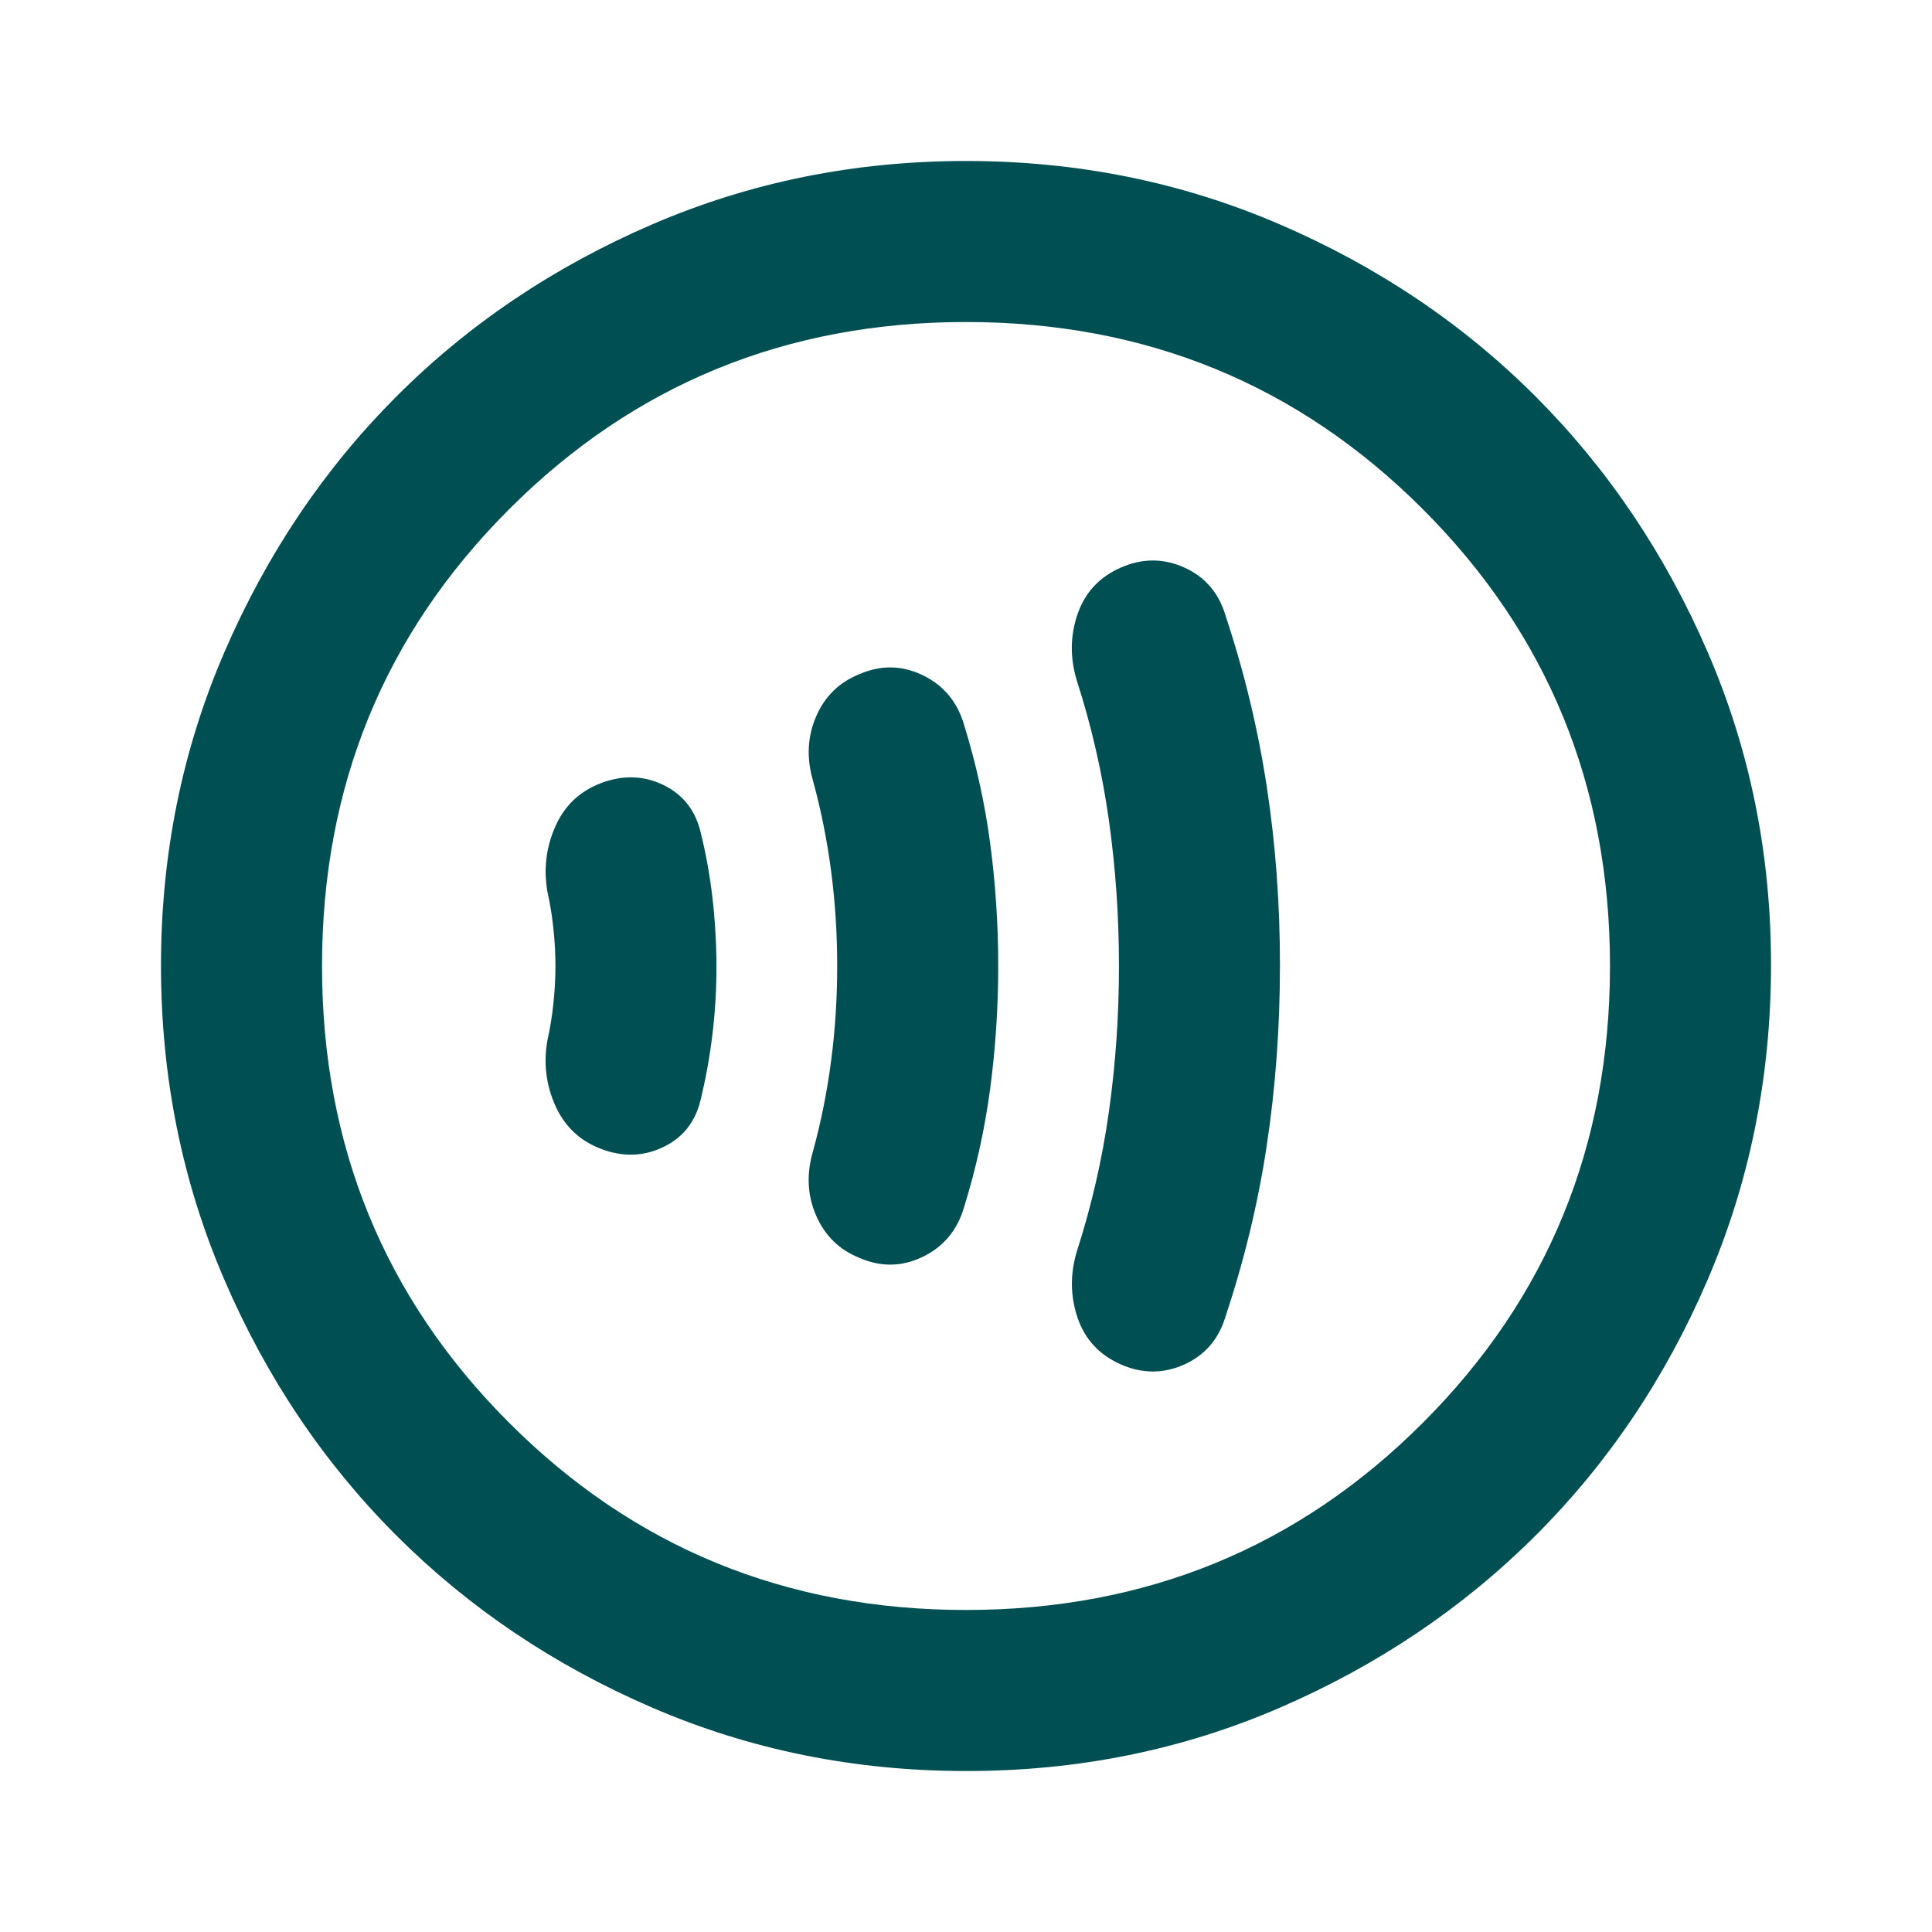 <?xml version="1.0" encoding="UTF-8"?>
<svg xmlns="http://www.w3.org/2000/svg" width="40" height="40" viewBox="0 0 40 40" fill="none">
  <path d="M11.5 20C11.5 20.25 11.486 20.507 11.458 20.772C11.431 21.036 11.389 21.293 11.333 21.542C11.25 22.014 11.306 22.465 11.5 22.897C11.694 23.328 12.014 23.626 12.458 23.792C12.903 23.957 13.327 23.943 13.73 23.75C14.133 23.557 14.39 23.237 14.5 22.792C14.61 22.346 14.693 21.888 14.75 21.417C14.807 20.945 14.834 20.473 14.833 20C14.832 19.527 14.804 19.054 14.75 18.583C14.695 18.112 14.612 17.654 14.5 17.208C14.388 16.763 14.131 16.443 13.73 16.25C13.329 16.057 12.905 16.043 12.458 16.208C12.012 16.374 11.692 16.673 11.5 17.105C11.308 17.537 11.252 17.988 11.333 18.458C11.389 18.708 11.431 18.965 11.458 19.23C11.486 19.494 11.5 19.751 11.5 20ZM17.333 20C17.333 20.667 17.292 21.319 17.208 21.958C17.125 22.597 17 23.222 16.833 23.833C16.694 24.305 16.715 24.75 16.897 25.167C17.078 25.583 17.376 25.875 17.792 26.042C18.236 26.236 18.673 26.229 19.103 26.022C19.533 25.814 19.818 25.473 19.958 25C20.208 24.194 20.389 23.375 20.5 22.542C20.611 21.708 20.667 20.861 20.667 20C20.667 19.139 20.611 18.292 20.5 17.458C20.389 16.625 20.208 15.806 19.958 15C19.819 14.528 19.535 14.188 19.105 13.98C18.675 13.772 18.237 13.765 17.792 13.958C17.375 14.125 17.077 14.417 16.897 14.833C16.717 15.25 16.695 15.694 16.833 16.167C17 16.778 17.125 17.403 17.208 18.042C17.292 18.68 17.333 19.333 17.333 20ZM23.167 20C23.167 21.028 23.097 22.035 22.958 23.022C22.819 24.008 22.597 24.973 22.292 25.917C22.153 26.389 22.16 26.847 22.313 27.292C22.467 27.736 22.765 28.055 23.208 28.25C23.652 28.444 24.089 28.444 24.52 28.25C24.951 28.055 25.236 27.722 25.375 27.25C25.764 26.083 26.048 24.903 26.228 23.708C26.408 22.514 26.499 21.278 26.5 20C26.501 18.722 26.41 17.486 26.228 16.292C26.046 15.097 25.762 13.917 25.375 12.75C25.236 12.278 24.951 11.944 24.52 11.75C24.089 11.556 23.652 11.556 23.208 11.75C22.765 11.944 22.466 12.264 22.312 12.708C22.157 13.153 22.151 13.611 22.292 14.083C22.597 15.028 22.819 15.993 22.958 16.98C23.097 17.967 23.167 18.973 23.167 20ZM20 36.667C17.694 36.667 15.528 36.229 13.5 35.353C11.472 34.478 9.708 33.291 8.208 31.792C6.708 30.293 5.521 28.529 4.647 26.5C3.772 24.471 3.334 22.304 3.333 20C3.332 17.695 3.77 15.529 4.647 13.5C5.523 11.471 6.711 9.707 8.208 8.208C9.706 6.709 11.47 5.522 13.5 4.647C15.53 3.771 17.697 3.333 20 3.333C22.303 3.333 24.47 3.771 26.5 4.647C28.53 5.522 30.294 6.709 31.792 8.208C33.289 9.707 34.477 11.471 35.355 13.5C36.233 15.529 36.67 17.695 36.667 20C36.663 22.304 36.225 24.471 35.353 26.5C34.481 28.529 33.294 30.293 31.792 31.792C30.289 33.291 28.526 34.478 26.5 35.355C24.474 36.232 22.308 36.669 20 36.667ZM20 33.333C23.722 33.333 26.875 32.042 29.458 29.458C32.042 26.875 33.333 23.722 33.333 20C33.333 16.278 32.042 13.125 29.458 10.542C26.875 7.958 23.722 6.667 20 6.667C16.278 6.667 13.125 7.958 10.542 10.542C7.958 13.125 6.667 16.278 6.667 20C6.667 23.722 7.958 26.875 10.542 29.458C13.125 32.042 16.278 33.333 20 33.333Z" fill="#004F53"></path>
</svg>
